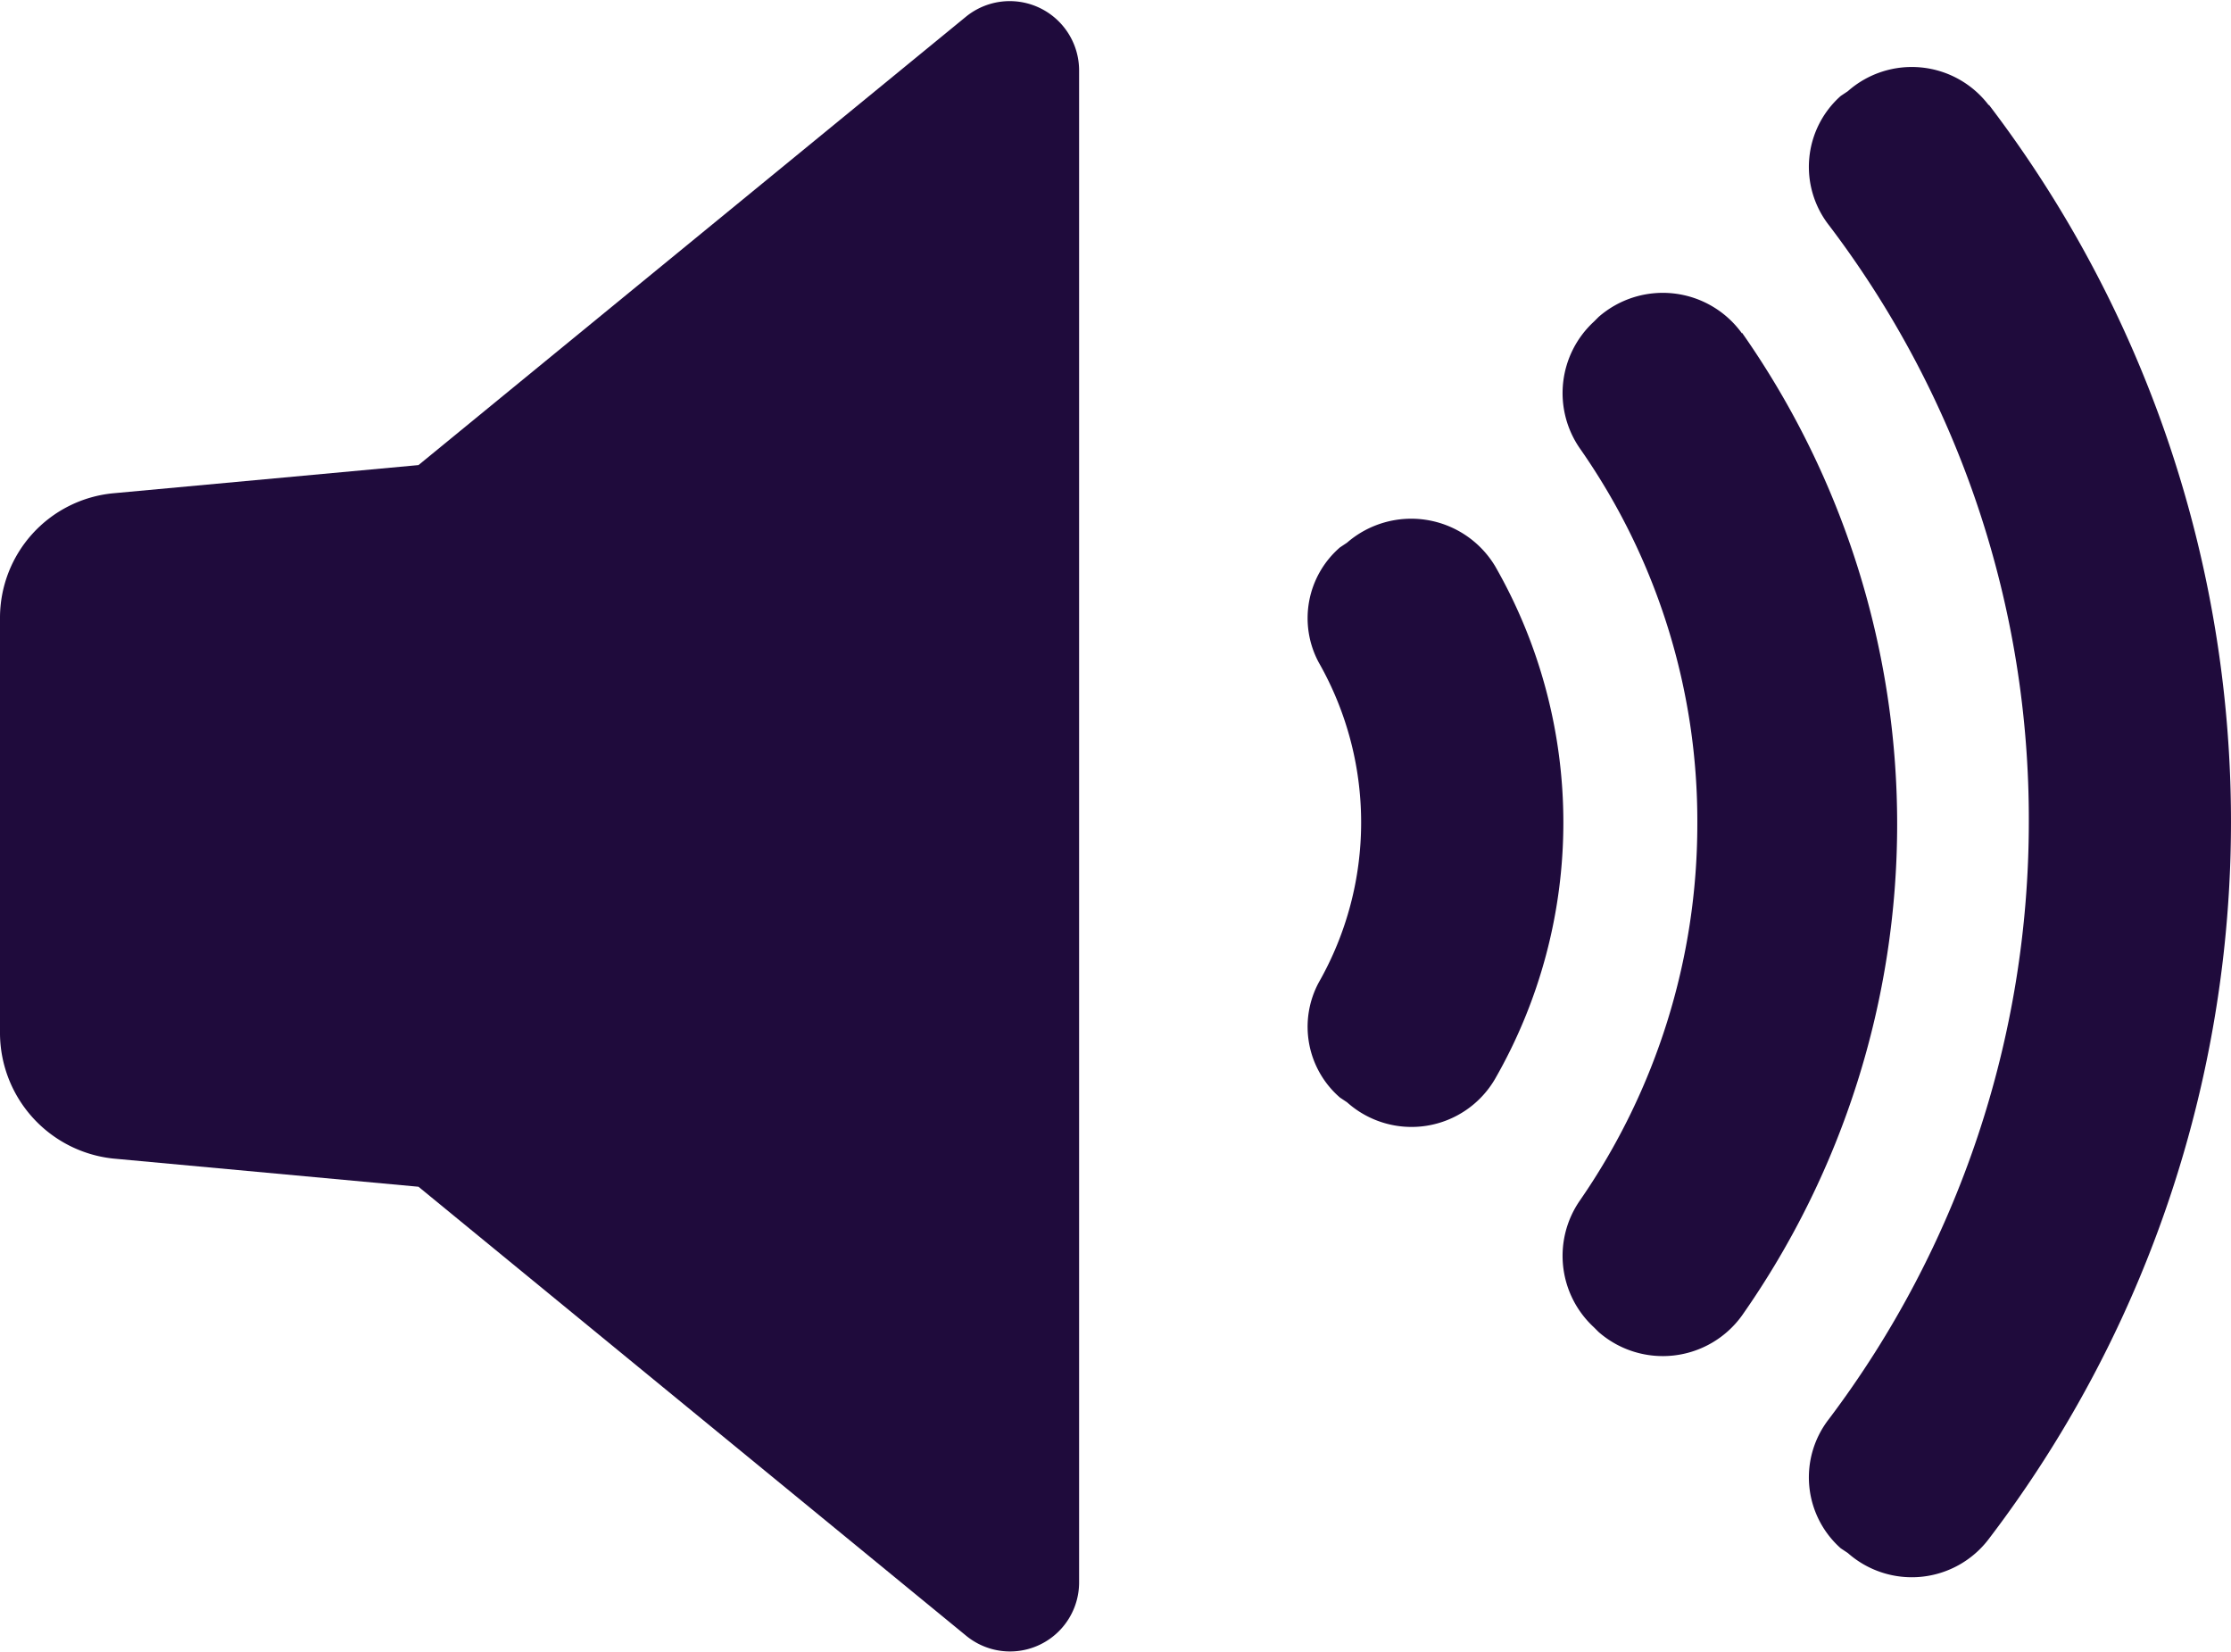 <svg data-name="Group 53" xmlns="http://www.w3.org/2000/svg" width="24.673" height="18.268" viewBox="0 0 24.673 18.268">
    <path data-name="Path 17" d="m13.286 15.1-6.058 4.961-3.38.312A1.384 1.384 0 0 0 2.6 21.751v4.6a1.4 1.4 0 0 0 1.248 1.378l3.38.312 6.058 4.966a.764.764 0 0 0 1.248-.6V15.694a.767.767 0 0 0-1.248-.594z" transform="translate(-2.6 -14.918)" style="fill:#1f0b3c"/>
    <path data-name="Path 18" d="M60.294 37.508a1.083 1.083 0 0 0-1.638-.26l-.078.052a1.035 1.035 0 0 0-.234 1.274 3.573 3.573 0 0 1 0 3.536 1.035 1.035 0 0 0 .234 1.274l.078.052a1.069 1.069 0 0 0 1.638-.26 5.7 5.7 0 0 0 0-5.668z" transform="translate(-43.759 -31.247)" style="fill:#1f0b3c"/>
    <path data-name="Path 19" d="M71.046 27.823a1.079 1.079 0 0 0-1.586-.182l-.052.052a1.074 1.074 0 0 0-.156 1.4 7.181 7.181 0 0 1 1.3 4.16 7.312 7.312 0 0 1-1.3 4.16 1.074 1.074 0 0 0 .156 1.4l.052.052a1.079 1.079 0 0 0 1.586-.182 9.462 9.462 0 0 0 0-10.868z" transform="translate(-51.781 -24.136)" style="fill:#1f0b3c"/>
    <path data-name="Path 20" d="M81.536 18.191a1.068 1.068 0 0 0-1.56-.156l-.078.052a1.049 1.049 0 0 0-.13 1.43 10.853 10.853 0 0 1 2.21 6.6 10.964 10.964 0 0 1-2.21 6.6 1.049 1.049 0 0 0 .13 1.43l.078.052a1.068 1.068 0 0 0 1.56-.156 13.079 13.079 0 0 0 0-15.859z" transform="translate(-59.541 -17.026)" style="fill:#1f0b3c"/>
</svg>
